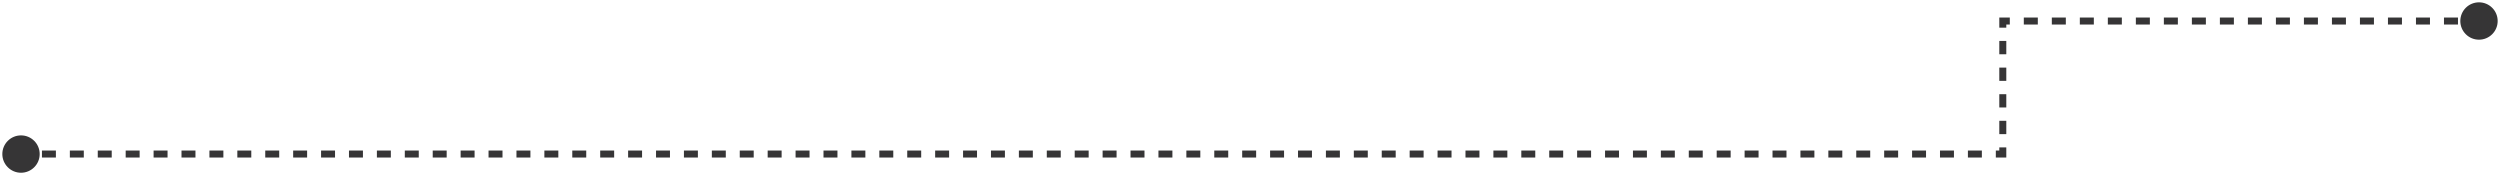 <svg xmlns="http://www.w3.org/2000/svg" width="357" height="25" viewBox="0 0 357 25" fill="none"><path d="M286 3V2.5H285.5V3H286ZM286 22V22.5H286.5V22H286ZM351.333 3C351.333 4.473 352.527 5.667 354 5.667C355.473 5.667 356.667 4.473 356.667 3C356.667 1.527 355.473 0.333 354 0.333C352.527 0.333 351.333 1.527 351.333 3ZM0.333 22C0.333 23.473 1.527 24.667 3 24.667C4.473 24.667 5.667 23.473 5.667 22C5.667 20.527 4.473 19.333 3 19.333C1.527 19.333 0.333 20.527 0.333 22ZM3 22.5H3.996V21.5H3V22.5ZM5.989 22.5H7.982V21.5H5.989V22.5ZM9.975 22.5H11.968V21.5H9.975V22.5ZM13.961 22.5H15.954V21.5H13.961V22.5ZM17.947 22.5H19.94V21.5H17.947V22.5ZM21.933 22.5H23.926V21.5H21.933V22.5ZM25.919 22.5H27.912V21.5H25.919V22.5ZM29.905 22.5H31.898V21.5H29.905V22.5ZM33.891 22.5H35.884V21.5H33.891V22.5ZM37.877 22.5H39.87V21.5H37.877V22.5ZM41.863 22.5H43.856V21.5H41.863V22.5ZM45.849 22.5H47.842V21.5H45.849V22.5ZM49.834 22.5H51.828V21.5H49.834V22.5ZM53.82 22.5H55.813V21.5H53.82V22.5ZM57.806 22.5H59.799V21.5H57.806V22.5ZM61.792 22.5H63.785V21.5H61.792V22.5ZM65.778 22.5H67.771V21.5H65.778V22.5ZM69.764 22.5H71.757V21.5H69.764V22.5ZM73.75 22.5H75.743V21.5H73.75V22.5ZM77.736 22.5H79.729V21.5H77.736V22.5ZM81.722 22.5H83.715V21.5H81.722V22.5ZM85.708 22.5H87.701V21.5H85.708V22.5ZM89.694 22.5H91.687V21.5H89.694V22.5ZM93.68 22.5H95.672V21.5H93.68V22.5ZM97.665 22.5H99.659V21.5H97.665V22.5ZM101.651 22.5H103.644V21.5H101.651V22.5ZM105.637 22.5H107.63V21.5H105.637V22.5ZM109.623 22.5H111.616V21.5H109.623V22.5ZM113.609 22.5H115.602V21.5H113.609V22.5ZM117.595 22.5H119.588V21.5H117.595V22.5ZM121.581 22.5H123.574V21.5H121.581V22.5ZM125.567 22.5H127.56V21.5H125.567V22.5ZM129.553 22.5H131.546V21.5H129.553V22.5ZM133.539 22.5H135.532V21.5H133.539V22.5ZM137.525 22.5H139.518V21.5H137.525V22.5ZM141.511 22.5H143.503V21.5H141.511V22.5ZM145.496 22.5H147.489V21.5H145.496V22.5ZM149.482 22.5H151.475V21.5H149.482V22.5ZM153.468 22.5H155.461V21.5H153.468V22.5ZM157.454 22.5H159.447V21.5H157.454V22.5ZM161.44 22.5H163.433V21.5H161.44V22.5ZM165.426 22.5H167.419V21.5H165.426V22.5ZM169.412 22.5H171.405V21.5H169.412V22.5ZM173.398 22.5H175.391V21.5H173.398V22.5ZM177.384 22.5H179.377V21.5H177.384V22.5ZM181.37 22.5H183.363V21.5H181.37V22.5ZM185.355 22.5H187.348V21.5H185.355V22.5ZM189.341 22.5H191.334V21.5H189.341V22.5ZM193.327 22.5H195.32V21.5H193.327V22.5ZM197.313 22.5H199.306V21.5H197.313V22.5ZM201.299 22.5H203.292V21.5H201.299V22.5ZM205.285 22.5H207.278V21.5H205.285V22.5ZM209.271 22.5H211.264V21.5H209.271V22.5ZM213.257 22.5H215.25V21.5H213.257V22.5ZM217.243 22.5H219.236V21.5H217.243V22.5ZM221.229 22.5H223.222V21.5H221.229V22.5ZM225.214 22.5H227.207V21.5H225.214V22.5ZM229.2 22.5H231.193V21.5H229.2V22.5ZM233.186 22.5H235.179V21.5H233.186V22.5ZM237.172 22.5H239.165V21.5H237.172V22.5ZM241.158 22.5H243.151V21.5H241.158V22.5ZM245.144 22.5H247.137V21.5H245.144V22.5ZM249.13 22.5H251.123V21.5H249.13V22.5ZM253.116 22.5H255.109V21.5H253.116V22.5ZM257.102 22.5H259.095V21.5H257.102V22.5ZM261.088 22.5H263.081V21.5H261.088V22.5ZM265.073 22.5H267.066V21.5H265.073V22.5ZM269.059 22.5H271.052V21.5H269.059V22.5ZM273.045 22.5H275.038V21.5H273.045V22.5ZM277.031 22.5H279.024V21.5H277.031V22.5ZM281.017 22.5H283.01V21.5H281.017V22.5ZM285.003 22.5H286V21.5H285.003V22.5ZM286.5 22V21.05H285.5V22H286.5ZM286.5 19.15V17.25H285.5V19.15H286.5ZM286.5 15.35V13.45H285.5V15.35H286.5ZM286.5 11.55V9.65H285.5V11.55H286.5ZM286.5 7.75V5.85H285.5V7.75H286.5ZM286.5 3.95V3H285.5V3.95H286.5ZM286 3.5H287V2.5H286V3.5ZM289 3.5H291V2.5H289V3.5ZM293 3.5H295V2.5H293V3.5ZM297 3.5H299V2.5H297V3.5ZM301 3.5H303V2.5H301V3.5ZM305 3.5H307V2.5H305V3.5ZM309 3.5H311V2.5H309V3.5ZM313 3.5H315V2.5H313V3.5ZM317 3.5H319V2.5H317V3.5ZM321 3.5H323V2.5H321V3.5ZM325 3.5H327V2.5H325V3.5ZM329 3.5H331V2.5H329V3.5ZM333 3.5H335V2.5H333V3.5ZM337 3.5H339V2.5H337V3.5ZM341 3.5H343V2.5H341V3.5ZM345 3.5H347V2.5H345V3.5ZM349 3.5H351V2.5H349V3.5ZM353 3.5H354V2.5H353V3.5Z" fill="#363536"></path></svg>